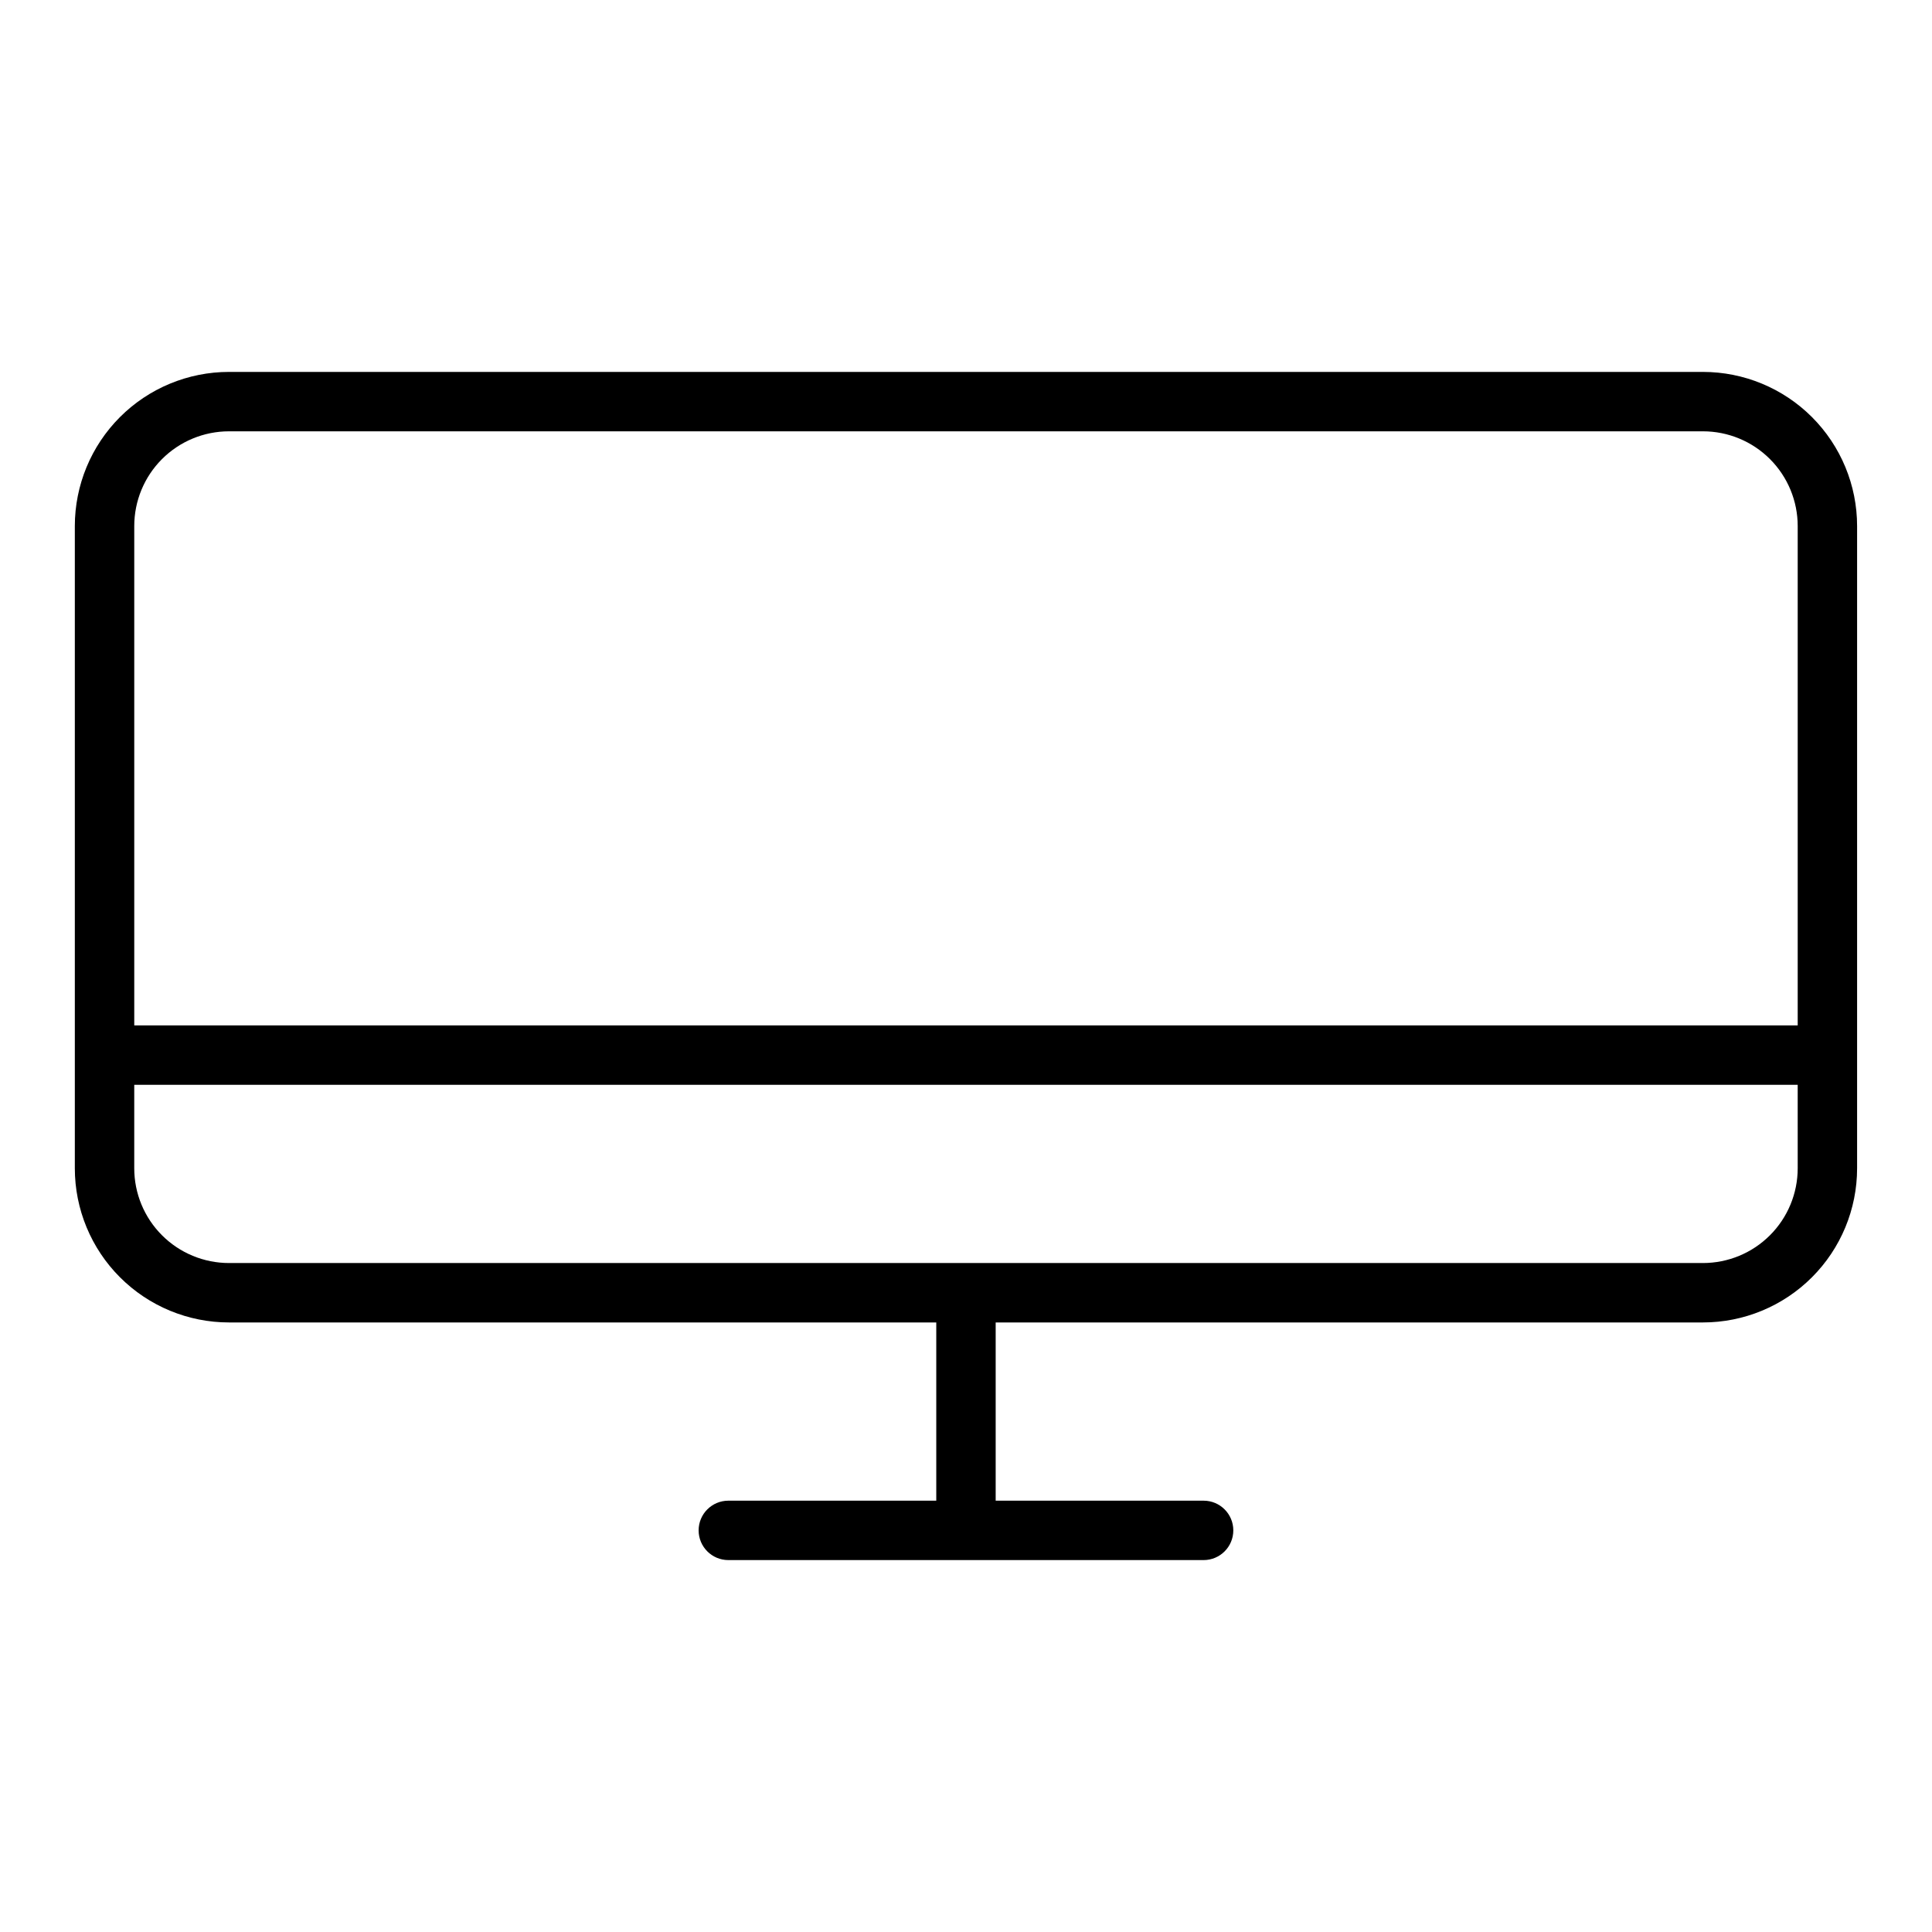 <?xml version="1.0" encoding="UTF-8"?>
<!-- Uploaded to: ICON Repo, www.svgrepo.com, Generator: ICON Repo Mixer Tools -->
<svg fill="#000000" width="800px" height="800px" version="1.1" viewBox="144 144 512 512" xmlns="http://www.w3.org/2000/svg">
 <path d="m595.3 242.56h-390.61c-10.836 0-21.23 4.305-28.891 11.965-7.664 7.664-11.969 18.055-11.969 28.891v170.19c0 10.836 4.305 21.23 11.969 28.891 7.66 7.664 18.055 11.965 28.891 11.965h187.43v47.23l-55.102 0.004c-4.348 0-7.875 3.523-7.875 7.871s3.527 7.871 7.875 7.871h125.95c4.348 0 7.871-3.523 7.871-7.871s-3.523-7.871-7.871-7.871h-55.105v-47.234h187.43c10.836 0 21.227-4.301 28.887-11.965 7.664-7.66 11.969-18.055 11.969-28.891v-170.19c0-10.836-4.305-21.227-11.969-28.891-7.66-7.66-18.051-11.965-28.887-11.965zm-390.61 15.742h390.61c6.66 0 13.047 2.648 17.754 7.356 4.711 4.711 7.356 11.098 7.356 17.758v132.33h-440.83v-132.33c0-6.66 2.644-13.047 7.356-17.758 4.707-4.707 11.098-7.356 17.758-7.356zm415.72 195.3c0 6.66-2.644 13.051-7.356 17.758-4.707 4.711-11.094 7.356-17.754 7.356h-390.61c-6.66 0-13.051-2.644-17.758-7.356-4.711-4.707-7.356-11.098-7.356-17.758v-22.117h440.83z"/>
</svg>